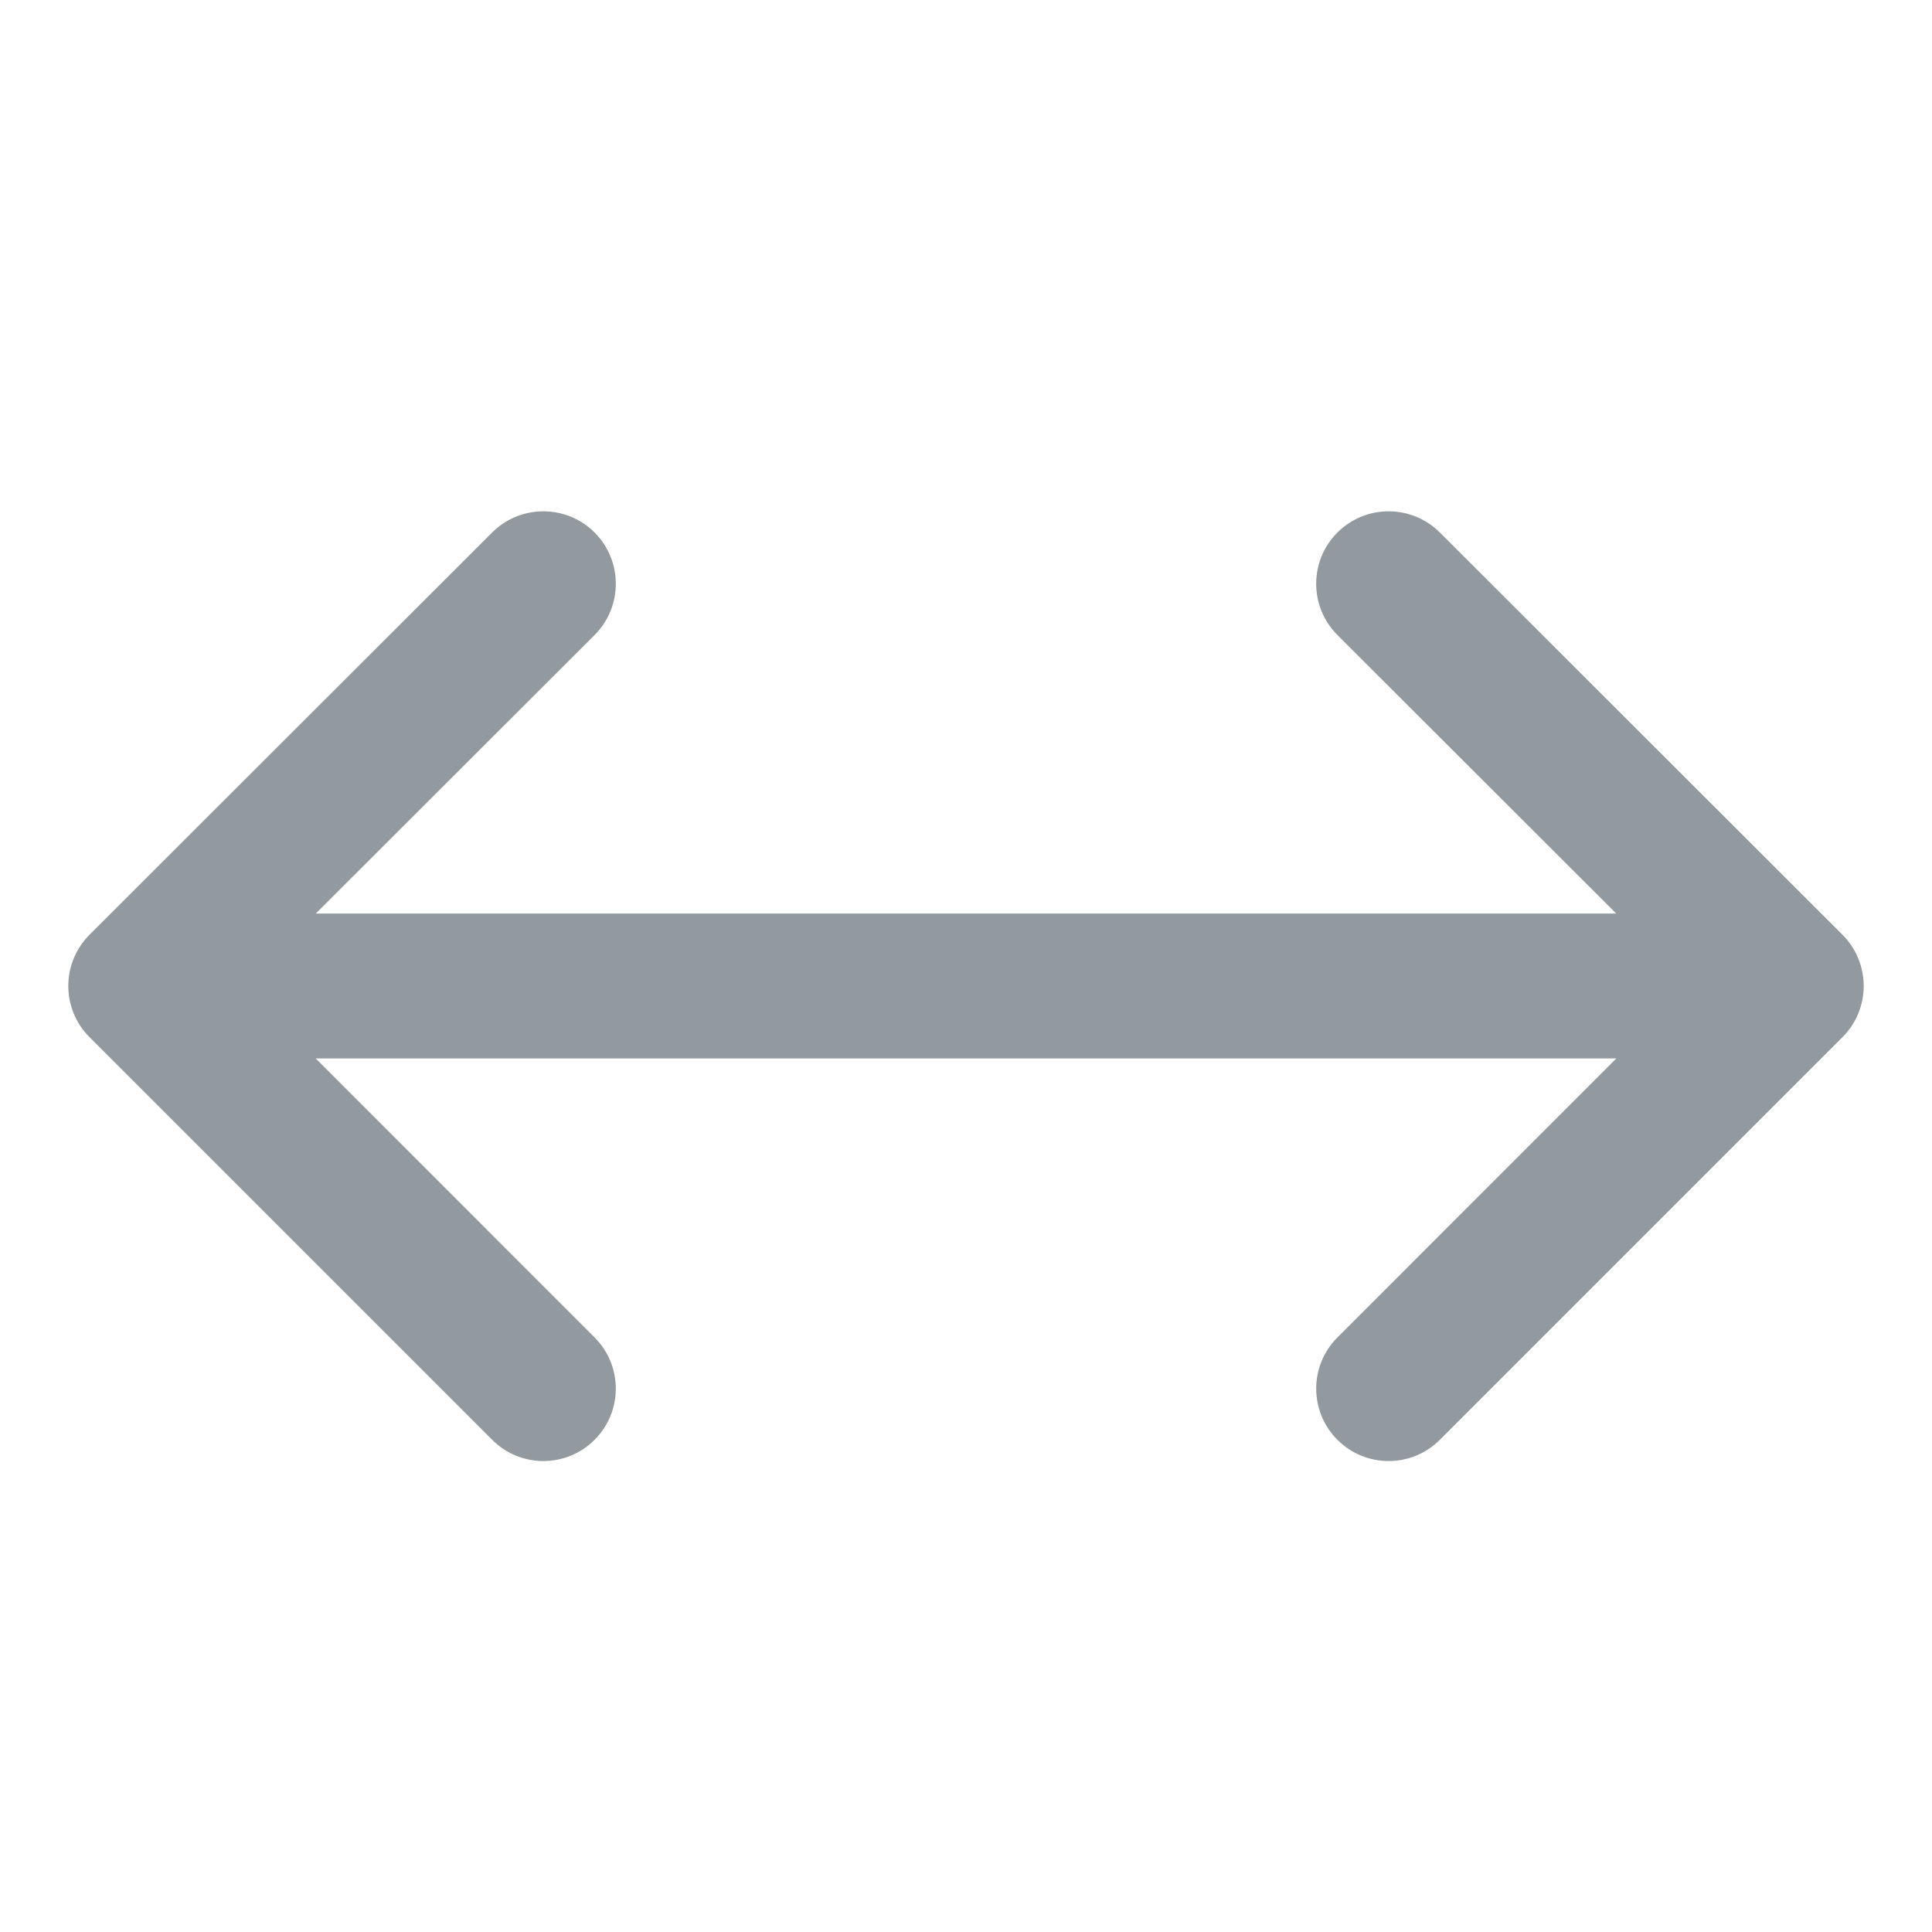 <svg width="20" height="20" viewBox="0 0 20 20" fill="none" xmlns="http://www.w3.org/2000/svg">
<path d="M6.155 6.574C6.448 6.281 6.448 5.806 6.156 5.513C5.863 5.22 5.388 5.22 5.095 5.512L0.927 9.676C0.786 9.817 0.707 10.008 0.707 10.207C0.707 10.406 0.786 10.597 0.927 10.737L5.095 14.905C5.388 15.198 5.862 15.198 6.155 14.905C6.448 14.612 6.448 14.138 6.155 13.845L3.268 10.957H16.732L13.845 13.845C13.552 14.138 13.552 14.612 13.845 14.905C14.138 15.198 14.612 15.198 14.905 14.905L19.073 10.737C19.214 10.597 19.293 10.406 19.293 10.207C19.293 10.008 19.214 9.817 19.073 9.676L14.905 5.512C14.612 5.22 14.137 5.22 13.844 5.513C13.552 5.806 13.552 6.281 13.845 6.574L16.731 9.457H3.269L6.155 6.574Z" fill="#92999F"/>
</svg>
